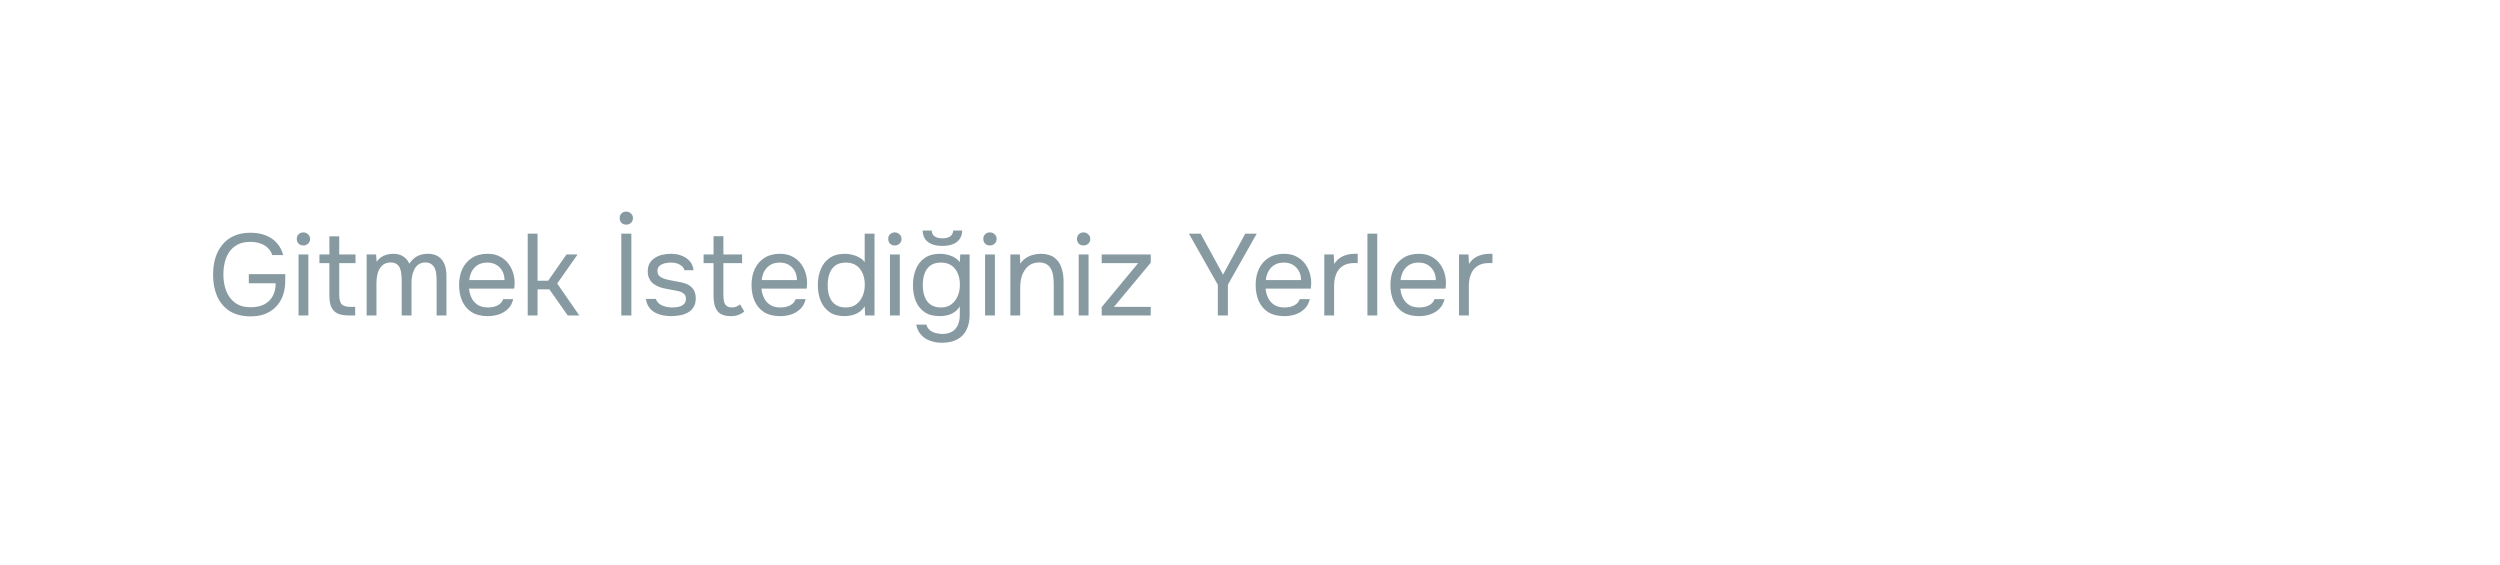 <svg width="332" height="75" viewBox="0 0 332 75" fill="none" xmlns="http://www.w3.org/2000/svg">
<g filter="url(#filter0_bd_33_705)">
<rect x="9.128" y="15.603" width="313.353" height="55.865" rx="12.288" fill="url(#paint0_linear_33_705)" fill-opacity="0.8" shape-rendering="crispEdges"/>
<path d="M33.305 48.158C32.178 48.158 31.241 47.922 30.494 47.452C29.757 46.97 29.204 46.315 28.835 45.485C28.477 44.656 28.297 43.709 28.297 42.644C28.297 41.845 28.395 41.108 28.589 40.432C28.794 39.756 29.101 39.167 29.511 38.665C29.921 38.153 30.433 37.759 31.047 37.483C31.672 37.196 32.404 37.052 33.243 37.052C34.042 37.052 34.739 37.175 35.333 37.421C35.926 37.667 36.413 38.01 36.792 38.45C37.181 38.891 37.452 39.413 37.606 40.017H36.147C36.044 39.659 35.86 39.351 35.594 39.095C35.327 38.829 34.995 38.624 34.595 38.481C34.196 38.338 33.74 38.266 33.228 38.266C32.593 38.266 32.05 38.379 31.6 38.604C31.149 38.829 30.781 39.142 30.494 39.541C30.207 39.93 29.997 40.391 29.864 40.923C29.731 41.446 29.665 42.009 29.665 42.613C29.665 43.412 29.793 44.139 30.049 44.794C30.305 45.45 30.699 45.972 31.231 46.361C31.764 46.75 32.45 46.945 33.289 46.945C33.986 46.945 34.58 46.822 35.071 46.576C35.563 46.32 35.942 45.956 36.208 45.485C36.474 45.004 36.607 44.431 36.607 43.765H33.044V42.551H37.882V43.458C37.882 44.4 37.698 45.224 37.329 45.931C36.961 46.637 36.433 47.185 35.747 47.574C35.071 47.964 34.257 48.158 33.305 48.158ZM39.645 48.035V39.94H40.95V48.035H39.645ZM40.29 38.742C40.023 38.742 39.808 38.66 39.645 38.496C39.491 38.333 39.414 38.123 39.414 37.867C39.414 37.611 39.496 37.406 39.66 37.252C39.824 37.088 40.034 37.006 40.29 37.006C40.525 37.006 40.73 37.088 40.904 37.252C41.088 37.416 41.181 37.621 41.181 37.867C41.181 38.123 41.094 38.333 40.919 38.496C40.745 38.66 40.535 38.742 40.29 38.742ZM46.292 48.035C45.677 48.035 45.181 47.943 44.802 47.759C44.433 47.574 44.162 47.288 43.988 46.898C43.824 46.509 43.742 46.018 43.742 45.424V41.092H42.421V39.94H43.742V37.529H45.048V39.94H47.213V41.092H45.048V45.286C45.048 45.839 45.145 46.248 45.339 46.514C45.544 46.77 45.954 46.898 46.568 46.898H47.167V48.035H46.292ZM48.69 48.035V39.94H49.949L50.011 40.908C50.185 40.662 50.38 40.462 50.594 40.309C50.82 40.155 51.066 40.043 51.332 39.971C51.608 39.889 51.9 39.848 52.207 39.848C52.771 39.848 53.226 39.971 53.574 40.217C53.923 40.452 54.184 40.764 54.358 41.154C54.542 40.877 54.752 40.642 54.988 40.447C55.233 40.252 55.505 40.104 55.802 40.002C56.109 39.899 56.447 39.848 56.816 39.848C57.409 39.848 57.886 39.976 58.244 40.232C58.613 40.488 58.879 40.836 59.043 41.277C59.207 41.707 59.288 42.193 59.288 42.736V48.035H57.983V43.396C57.983 43.13 57.968 42.859 57.937 42.582C57.916 42.306 57.855 42.05 57.752 41.814C57.65 41.568 57.496 41.374 57.292 41.23C57.097 41.077 56.821 41 56.462 41C56.124 41 55.837 41.082 55.602 41.246C55.377 41.399 55.192 41.609 55.049 41.876C54.906 42.142 54.803 42.429 54.742 42.736C54.68 43.033 54.65 43.33 54.65 43.627V48.035H53.344V43.381C53.344 43.125 53.329 42.859 53.298 42.582C53.278 42.306 53.221 42.05 53.129 41.814C53.047 41.568 52.904 41.374 52.699 41.23C52.504 41.077 52.233 41 51.885 41C51.393 41 51.009 41.143 50.733 41.43C50.456 41.707 50.262 42.05 50.149 42.459C50.047 42.859 49.995 43.253 49.995 43.642V48.035H48.69ZM64.777 48.127C63.917 48.127 63.206 47.953 62.642 47.605C62.079 47.247 61.659 46.755 61.383 46.13C61.106 45.506 60.968 44.794 60.968 43.995C60.968 43.186 61.111 42.475 61.398 41.86C61.695 41.236 62.125 40.744 62.688 40.386C63.252 40.027 63.943 39.848 64.762 39.848C65.397 39.848 65.94 39.971 66.39 40.217C66.851 40.452 67.23 40.77 67.527 41.169C67.824 41.568 68.039 42.009 68.172 42.49C68.305 42.961 68.362 43.437 68.341 43.919C68.331 44.011 68.32 44.103 68.31 44.195C68.31 44.287 68.305 44.379 68.295 44.471H62.289C62.33 44.943 62.448 45.368 62.642 45.746C62.837 46.125 63.113 46.427 63.472 46.653C63.83 46.868 64.276 46.975 64.808 46.975C65.074 46.975 65.341 46.945 65.607 46.883C65.883 46.811 66.129 46.694 66.344 46.53C66.569 46.366 66.728 46.146 66.82 45.869H68.157C68.034 46.392 67.803 46.822 67.465 47.16C67.127 47.487 66.723 47.733 66.252 47.897C65.781 48.05 65.289 48.127 64.777 48.127ZM62.32 43.335H67.005C66.994 42.874 66.892 42.47 66.697 42.121C66.503 41.773 66.237 41.502 65.899 41.307C65.571 41.113 65.177 41.015 64.716 41.015C64.214 41.015 63.789 41.123 63.441 41.338C63.103 41.553 62.842 41.835 62.658 42.183C62.473 42.531 62.361 42.915 62.32 43.335ZM70.08 48.035V37.175H71.386V43.427H72.799L75.226 39.94H76.701L73.997 43.796L76.931 48.035H75.395L72.953 44.564H71.386V48.035H70.08ZM82.508 48.035V37.175H83.844V48.035H82.508ZM83.168 35.977C82.902 35.977 82.687 35.895 82.523 35.731C82.37 35.568 82.293 35.358 82.293 35.102C82.293 34.846 82.375 34.641 82.539 34.487C82.703 34.323 82.912 34.242 83.168 34.242C83.404 34.242 83.609 34.323 83.783 34.487C83.967 34.651 84.059 34.856 84.059 35.102C84.059 35.358 83.972 35.568 83.798 35.731C83.624 35.895 83.414 35.977 83.168 35.977ZM89.155 48.127C88.787 48.127 88.413 48.092 88.034 48.02C87.665 47.948 87.317 47.825 86.989 47.651C86.672 47.477 86.406 47.242 86.191 46.945C85.975 46.648 85.837 46.279 85.776 45.839H87.097C87.199 46.115 87.363 46.34 87.588 46.514C87.824 46.678 88.085 46.796 88.372 46.868C88.669 46.939 88.95 46.975 89.217 46.975C89.38 46.975 89.57 46.965 89.785 46.945C90 46.924 90.205 46.878 90.399 46.806C90.604 46.724 90.768 46.607 90.891 46.453C91.024 46.299 91.091 46.084 91.091 45.808C91.091 45.603 91.044 45.434 90.952 45.301C90.86 45.168 90.732 45.06 90.568 44.978C90.404 44.886 90.205 44.82 89.969 44.779C89.488 44.676 88.971 44.579 88.418 44.487C87.875 44.395 87.394 44.221 86.974 43.965C86.831 43.873 86.697 43.77 86.575 43.657C86.462 43.535 86.365 43.401 86.283 43.258C86.201 43.105 86.134 42.941 86.083 42.767C86.042 42.582 86.022 42.383 86.022 42.167C86.022 41.768 86.098 41.425 86.252 41.138C86.416 40.841 86.641 40.601 86.928 40.416C87.215 40.222 87.542 40.078 87.911 39.986C88.29 39.894 88.694 39.848 89.124 39.848C89.657 39.848 90.133 39.935 90.553 40.109C90.983 40.273 91.336 40.519 91.613 40.846C91.889 41.164 92.053 41.558 92.104 42.029H90.891C90.819 41.732 90.625 41.492 90.307 41.307C89.99 41.113 89.585 41.015 89.094 41.015C88.93 41.015 88.746 41.031 88.541 41.062C88.336 41.082 88.141 41.133 87.957 41.215C87.773 41.287 87.619 41.399 87.496 41.553C87.373 41.696 87.312 41.891 87.312 42.137C87.312 42.362 87.368 42.551 87.481 42.705C87.604 42.859 87.773 42.982 87.988 43.074C88.203 43.166 88.448 43.243 88.725 43.304C89.083 43.376 89.478 43.453 89.908 43.535C90.338 43.606 90.676 43.683 90.922 43.765C91.249 43.867 91.521 44.011 91.736 44.195C91.961 44.379 92.125 44.599 92.227 44.855C92.34 45.112 92.396 45.408 92.396 45.746C92.396 46.228 92.299 46.622 92.104 46.929C91.92 47.236 91.669 47.477 91.352 47.651C91.034 47.825 90.681 47.948 90.292 48.02C89.913 48.092 89.534 48.127 89.155 48.127ZM97.062 48.127C96.213 48.127 95.614 47.897 95.265 47.436C94.927 46.975 94.758 46.32 94.758 45.47V41.092H93.437V39.94H94.758V37.513H96.064V39.94H98.552V41.092H96.064V45.301C96.064 45.608 96.09 45.89 96.141 46.146C96.192 46.392 96.3 46.591 96.463 46.745C96.627 46.888 96.873 46.965 97.201 46.975C97.436 46.975 97.641 46.934 97.815 46.852C97.999 46.77 98.153 46.673 98.276 46.561L98.844 47.513C98.67 47.656 98.486 47.774 98.291 47.866C98.107 47.958 97.912 48.025 97.708 48.066C97.513 48.107 97.298 48.127 97.062 48.127ZM103.613 48.127C102.753 48.127 102.042 47.953 101.478 47.605C100.915 47.247 100.495 46.755 100.219 46.13C99.942 45.506 99.804 44.794 99.804 43.995C99.804 43.186 99.948 42.475 100.234 41.86C100.531 41.236 100.961 40.744 101.524 40.386C102.088 40.027 102.779 39.848 103.598 39.848C104.233 39.848 104.776 39.971 105.226 40.217C105.687 40.452 106.066 40.77 106.363 41.169C106.66 41.568 106.875 42.009 107.008 42.49C107.141 42.961 107.198 43.437 107.177 43.919C107.167 44.011 107.157 44.103 107.146 44.195C107.146 44.287 107.141 44.379 107.131 44.471H101.125C101.166 44.943 101.284 45.368 101.478 45.746C101.673 46.125 101.949 46.427 102.308 46.653C102.666 46.868 103.112 46.975 103.644 46.975C103.91 46.975 104.177 46.945 104.443 46.883C104.719 46.811 104.965 46.694 105.18 46.53C105.406 46.366 105.564 46.146 105.656 45.869H106.993C106.87 46.392 106.64 46.822 106.302 47.16C105.964 47.487 105.559 47.733 105.088 47.897C104.617 48.05 104.126 48.127 103.613 48.127ZM101.156 43.335H105.841C105.831 42.874 105.728 42.47 105.534 42.121C105.339 41.773 105.073 41.502 104.735 41.307C104.407 41.113 104.013 41.015 103.552 41.015C103.05 41.015 102.625 41.123 102.277 41.338C101.939 41.553 101.678 41.835 101.494 42.183C101.309 42.531 101.197 42.915 101.156 43.335ZM112.158 48.127C111.349 48.127 110.683 47.948 110.161 47.59C109.639 47.221 109.249 46.73 108.993 46.115C108.737 45.49 108.609 44.789 108.609 44.011C108.609 43.233 108.737 42.531 108.993 41.906C109.249 41.271 109.644 40.77 110.176 40.401C110.709 40.032 111.39 39.848 112.219 39.848C112.537 39.848 112.854 39.889 113.171 39.971C113.499 40.043 113.806 40.16 114.093 40.324C114.38 40.478 114.626 40.688 114.83 40.954V37.175H116.136V48.035H114.892L114.83 46.822C114.646 47.129 114.41 47.38 114.124 47.574C113.847 47.759 113.54 47.897 113.202 47.989C112.864 48.081 112.516 48.127 112.158 48.127ZM112.342 46.975C112.885 46.975 113.34 46.837 113.709 46.561C114.078 46.284 114.359 45.915 114.554 45.455C114.748 44.994 114.846 44.492 114.846 43.949C114.846 43.386 114.748 42.884 114.554 42.444C114.37 42.004 114.093 41.656 113.724 41.399C113.356 41.143 112.89 41.015 112.327 41.015C111.743 41.015 111.272 41.149 110.913 41.415C110.565 41.681 110.309 42.045 110.145 42.505C109.992 42.956 109.915 43.463 109.915 44.026C109.915 44.436 109.956 44.82 110.038 45.178C110.13 45.526 110.268 45.839 110.453 46.115C110.647 46.381 110.898 46.591 111.205 46.745C111.512 46.898 111.891 46.975 112.342 46.975ZM118.187 48.035V39.94H119.492V48.035H118.187ZM118.832 38.742C118.566 38.742 118.351 38.66 118.187 38.496C118.033 38.333 117.956 38.123 117.956 37.867C117.956 37.611 118.038 37.406 118.202 37.252C118.366 37.088 118.576 37.006 118.832 37.006C119.067 37.006 119.272 37.088 119.446 37.252C119.631 37.416 119.723 37.621 119.723 37.867C119.723 38.123 119.636 38.333 119.462 38.496C119.288 38.66 119.078 38.742 118.832 38.742ZM125.064 51.66C124.511 51.66 123.999 51.573 123.528 51.399C123.057 51.235 122.658 50.974 122.33 50.616C122.003 50.257 121.782 49.802 121.67 49.249H123.022C123.103 49.556 123.257 49.802 123.482 49.986C123.708 50.17 123.969 50.298 124.266 50.37C124.563 50.452 124.855 50.493 125.141 50.493C125.694 50.493 126.14 50.38 126.478 50.155C126.826 49.94 127.077 49.638 127.23 49.249C127.384 48.87 127.461 48.434 127.461 47.943V46.822C127.287 47.129 127.056 47.38 126.769 47.574C126.483 47.769 126.17 47.912 125.832 48.004C125.495 48.086 125.146 48.127 124.788 48.127C123.969 48.127 123.298 47.948 122.776 47.59C122.254 47.221 121.864 46.73 121.608 46.115C121.363 45.49 121.24 44.789 121.24 44.011C121.24 43.233 121.368 42.531 121.624 41.906C121.88 41.271 122.274 40.77 122.806 40.401C123.339 40.032 124.02 39.848 124.849 39.848C125.32 39.848 125.797 39.935 126.278 40.109C126.759 40.283 127.153 40.565 127.461 40.954L127.522 39.94H128.766V47.974C128.766 48.731 128.628 49.387 128.352 49.94C128.085 50.493 127.676 50.918 127.123 51.215C126.58 51.512 125.894 51.66 125.064 51.66ZM124.972 46.975C125.515 46.975 125.971 46.837 126.339 46.561C126.708 46.284 126.99 45.915 127.184 45.455C127.379 44.994 127.476 44.492 127.476 43.949C127.476 43.386 127.379 42.884 127.184 42.444C127 42.004 126.723 41.656 126.355 41.399C125.986 41.143 125.52 41.015 124.957 41.015C124.373 41.015 123.902 41.149 123.544 41.415C123.196 41.681 122.94 42.039 122.776 42.49C122.622 42.941 122.545 43.442 122.545 43.995C122.545 44.569 122.627 45.081 122.791 45.531C122.955 45.982 123.216 46.335 123.575 46.591C123.933 46.847 124.399 46.975 124.972 46.975ZM125.141 38.803C124.332 38.803 123.697 38.629 123.237 38.281C122.786 37.933 122.55 37.426 122.53 36.761H123.728C123.749 37.119 123.882 37.38 124.127 37.544C124.383 37.708 124.727 37.79 125.157 37.79C125.587 37.79 125.925 37.708 126.17 37.544C126.426 37.38 126.565 37.119 126.585 36.761H127.783C127.773 37.201 127.66 37.575 127.445 37.882C127.23 38.189 126.928 38.419 126.539 38.573C126.15 38.727 125.684 38.803 125.141 38.803ZM130.817 48.035V39.94H132.123V48.035H130.817ZM131.462 38.742C131.196 38.742 130.981 38.66 130.817 38.496C130.664 38.333 130.587 38.123 130.587 37.867C130.587 37.611 130.669 37.406 130.833 37.252C130.996 37.088 131.206 37.006 131.462 37.006C131.698 37.006 131.903 37.088 132.077 37.252C132.261 37.416 132.353 37.621 132.353 37.867C132.353 38.123 132.266 38.333 132.092 38.496C131.918 38.66 131.708 38.742 131.462 38.742ZM134.177 48.035V39.94H135.437L135.498 41.169C135.683 40.872 135.918 40.626 136.205 40.432C136.492 40.237 136.804 40.094 137.142 40.002C137.49 39.899 137.828 39.848 138.156 39.848C138.944 39.848 139.559 40.012 139.999 40.34C140.449 40.667 140.767 41.113 140.951 41.676C141.146 42.229 141.243 42.859 141.243 43.565V48.035H139.937V43.919C139.937 43.54 139.912 43.176 139.861 42.828C139.82 42.48 139.728 42.167 139.584 41.891C139.451 41.614 139.256 41.399 139 41.246C138.744 41.082 138.401 41 137.971 41C137.439 41 136.983 41.149 136.604 41.446C136.236 41.742 135.954 42.142 135.759 42.644C135.575 43.145 135.483 43.709 135.483 44.333V48.035H134.177ZM143.253 48.035V39.94H144.558V48.035H143.253ZM143.898 38.742C143.631 38.742 143.416 38.66 143.253 38.496C143.099 38.333 143.022 38.123 143.022 37.867C143.022 37.611 143.104 37.406 143.268 37.252C143.432 37.088 143.642 37.006 143.898 37.006C144.133 37.006 144.338 37.088 144.512 37.252C144.696 37.416 144.789 37.621 144.789 37.867C144.789 38.123 144.702 38.333 144.527 38.496C144.353 38.66 144.143 38.742 143.898 38.742ZM146.305 48.035V46.929L151.144 41.092H146.305V39.94H152.818V41.031L147.934 46.898H152.818V48.035H146.305ZM161.729 48.035V43.965L157.889 37.175H159.44L162.42 42.613L165.369 37.175H166.89L163.065 43.949V48.035H161.729ZM170.56 48.127C169.7 48.127 168.989 47.953 168.425 47.605C167.862 47.247 167.442 46.755 167.166 46.13C166.889 45.506 166.751 44.794 166.751 43.995C166.751 43.186 166.894 42.475 167.181 41.86C167.478 41.236 167.908 40.744 168.471 40.386C169.035 40.027 169.726 39.848 170.545 39.848C171.18 39.848 171.723 39.971 172.173 40.217C172.634 40.452 173.013 40.77 173.31 41.169C173.607 41.568 173.822 42.009 173.955 42.49C174.088 42.961 174.145 43.437 174.124 43.919C174.114 44.011 174.104 44.103 174.093 44.195C174.093 44.287 174.088 44.379 174.078 44.471H168.072C168.113 44.943 168.231 45.368 168.425 45.746C168.62 46.125 168.896 46.427 169.255 46.653C169.613 46.868 170.059 46.975 170.591 46.975C170.857 46.975 171.124 46.945 171.39 46.883C171.666 46.811 171.912 46.694 172.127 46.53C172.352 46.366 172.511 46.146 172.603 45.869H173.94C173.817 46.392 173.586 46.822 173.249 47.16C172.911 47.487 172.506 47.733 172.035 47.897C171.564 48.05 171.072 48.127 170.56 48.127ZM168.103 43.335H172.788C172.777 42.874 172.675 42.47 172.48 42.121C172.286 41.773 172.02 41.502 171.682 41.307C171.354 41.113 170.96 41.015 170.499 41.015C169.997 41.015 169.572 41.123 169.224 41.338C168.886 41.553 168.625 41.835 168.441 42.183C168.256 42.531 168.144 42.915 168.103 43.335ZM175.864 48.035V39.94H177.123L177.184 41.2C177.389 40.882 177.625 40.626 177.891 40.432C178.168 40.237 178.47 40.094 178.797 40.002C179.135 39.899 179.499 39.848 179.888 39.848C179.96 39.848 180.026 39.848 180.088 39.848C180.159 39.848 180.231 39.848 180.303 39.848V41.077H179.826C179.192 41.077 178.674 41.215 178.275 41.492C177.886 41.758 177.604 42.121 177.43 42.582C177.256 43.033 177.169 43.535 177.169 44.087V48.035H175.864ZM181.594 48.035V37.175H182.899V48.035H181.594ZM188.456 48.127C187.596 48.127 186.884 47.953 186.321 47.605C185.758 47.247 185.338 46.755 185.061 46.13C184.785 45.506 184.647 44.794 184.647 43.995C184.647 43.186 184.79 42.475 185.077 41.86C185.374 41.236 185.804 40.744 186.367 40.386C186.93 40.027 187.621 39.848 188.441 39.848C189.075 39.848 189.618 39.971 190.069 40.217C190.53 40.452 190.909 40.77 191.205 41.169C191.502 41.568 191.717 42.009 191.851 42.49C191.984 42.961 192.04 43.437 192.02 43.919C192.009 44.011 191.999 44.103 191.989 44.195C191.989 44.287 191.984 44.379 191.973 44.471H185.968C186.009 44.943 186.126 45.368 186.321 45.746C186.515 46.125 186.792 46.427 187.15 46.653C187.509 46.868 187.954 46.975 188.487 46.975C188.753 46.975 189.019 46.945 189.285 46.883C189.562 46.811 189.808 46.694 190.023 46.53C190.248 46.366 190.407 46.146 190.499 45.869H191.835C191.712 46.392 191.482 46.822 191.144 47.16C190.806 47.487 190.402 47.733 189.931 47.897C189.46 48.05 188.968 48.127 188.456 48.127ZM185.998 43.335H190.683C190.673 42.874 190.571 42.47 190.376 42.121C190.181 41.773 189.915 41.502 189.577 41.307C189.25 41.113 188.855 41.015 188.395 41.015C187.893 41.015 187.468 41.123 187.12 41.338C186.782 41.553 186.521 41.835 186.336 42.183C186.152 42.531 186.039 42.915 185.998 43.335ZM193.759 48.035V39.94H195.019L195.08 41.2C195.285 40.882 195.52 40.626 195.787 40.432C196.063 40.237 196.365 40.094 196.693 40.002C197.031 39.899 197.394 39.848 197.783 39.848C197.855 39.848 197.922 39.848 197.983 39.848C198.055 39.848 198.127 39.848 198.198 39.848V41.077H197.722C197.087 41.077 196.57 41.215 196.171 41.492C195.781 41.758 195.5 42.121 195.326 42.582C195.152 43.033 195.065 43.535 195.065 44.087V48.035H193.759Z" fill="#103644" fill-opacity="0.5"/>
</g>
<defs>
<filter id="filter0_bd_33_705" x="-10.227" y="-3.752" width="352.061" height="94.573" filterUnits="userSpaceOnUse" color-interpolation-filters="sRGB">
<feFlood flood-opacity="0" result="BackgroundImageFix"/>
<feGaussianBlur in="BackgroundImageFix" stdDeviation="9.677"/>
<feComposite in2="SourceAlpha" operator="in" result="effect1_backgroundBlur_33_705"/>
<feColorMatrix in="SourceAlpha" type="matrix" values="0 0 0 0 0 0 0 0 0 0 0 0 0 0 0 0 0 0 127 0" result="hardAlpha"/>
<feOffset dy="-6.144"/>
<feGaussianBlur stdDeviation="4.378"/>
<feComposite in2="hardAlpha" operator="out"/>
<feColorMatrix type="matrix" values="0 0 0 0 0.063 0 0 0 0 0.212 0 0 0 0 0.267 0 0 0 0.05 0"/>
<feBlend mode="normal" in2="effect1_backgroundBlur_33_705" result="effect2_dropShadow_33_705"/>
<feBlend mode="normal" in="SourceGraphic" in2="effect2_dropShadow_33_705" result="shape"/>
</filter>
<linearGradient id="paint0_linear_33_705" x1="165.804" y1="15.603" x2="165.804" y2="71.468" gradientUnits="userSpaceOnUse">
<stop stop-color="white"/>
<stop offset="1" stop-color="white" stop-opacity="0.4"/>
</linearGradient>
</defs>
</svg>

